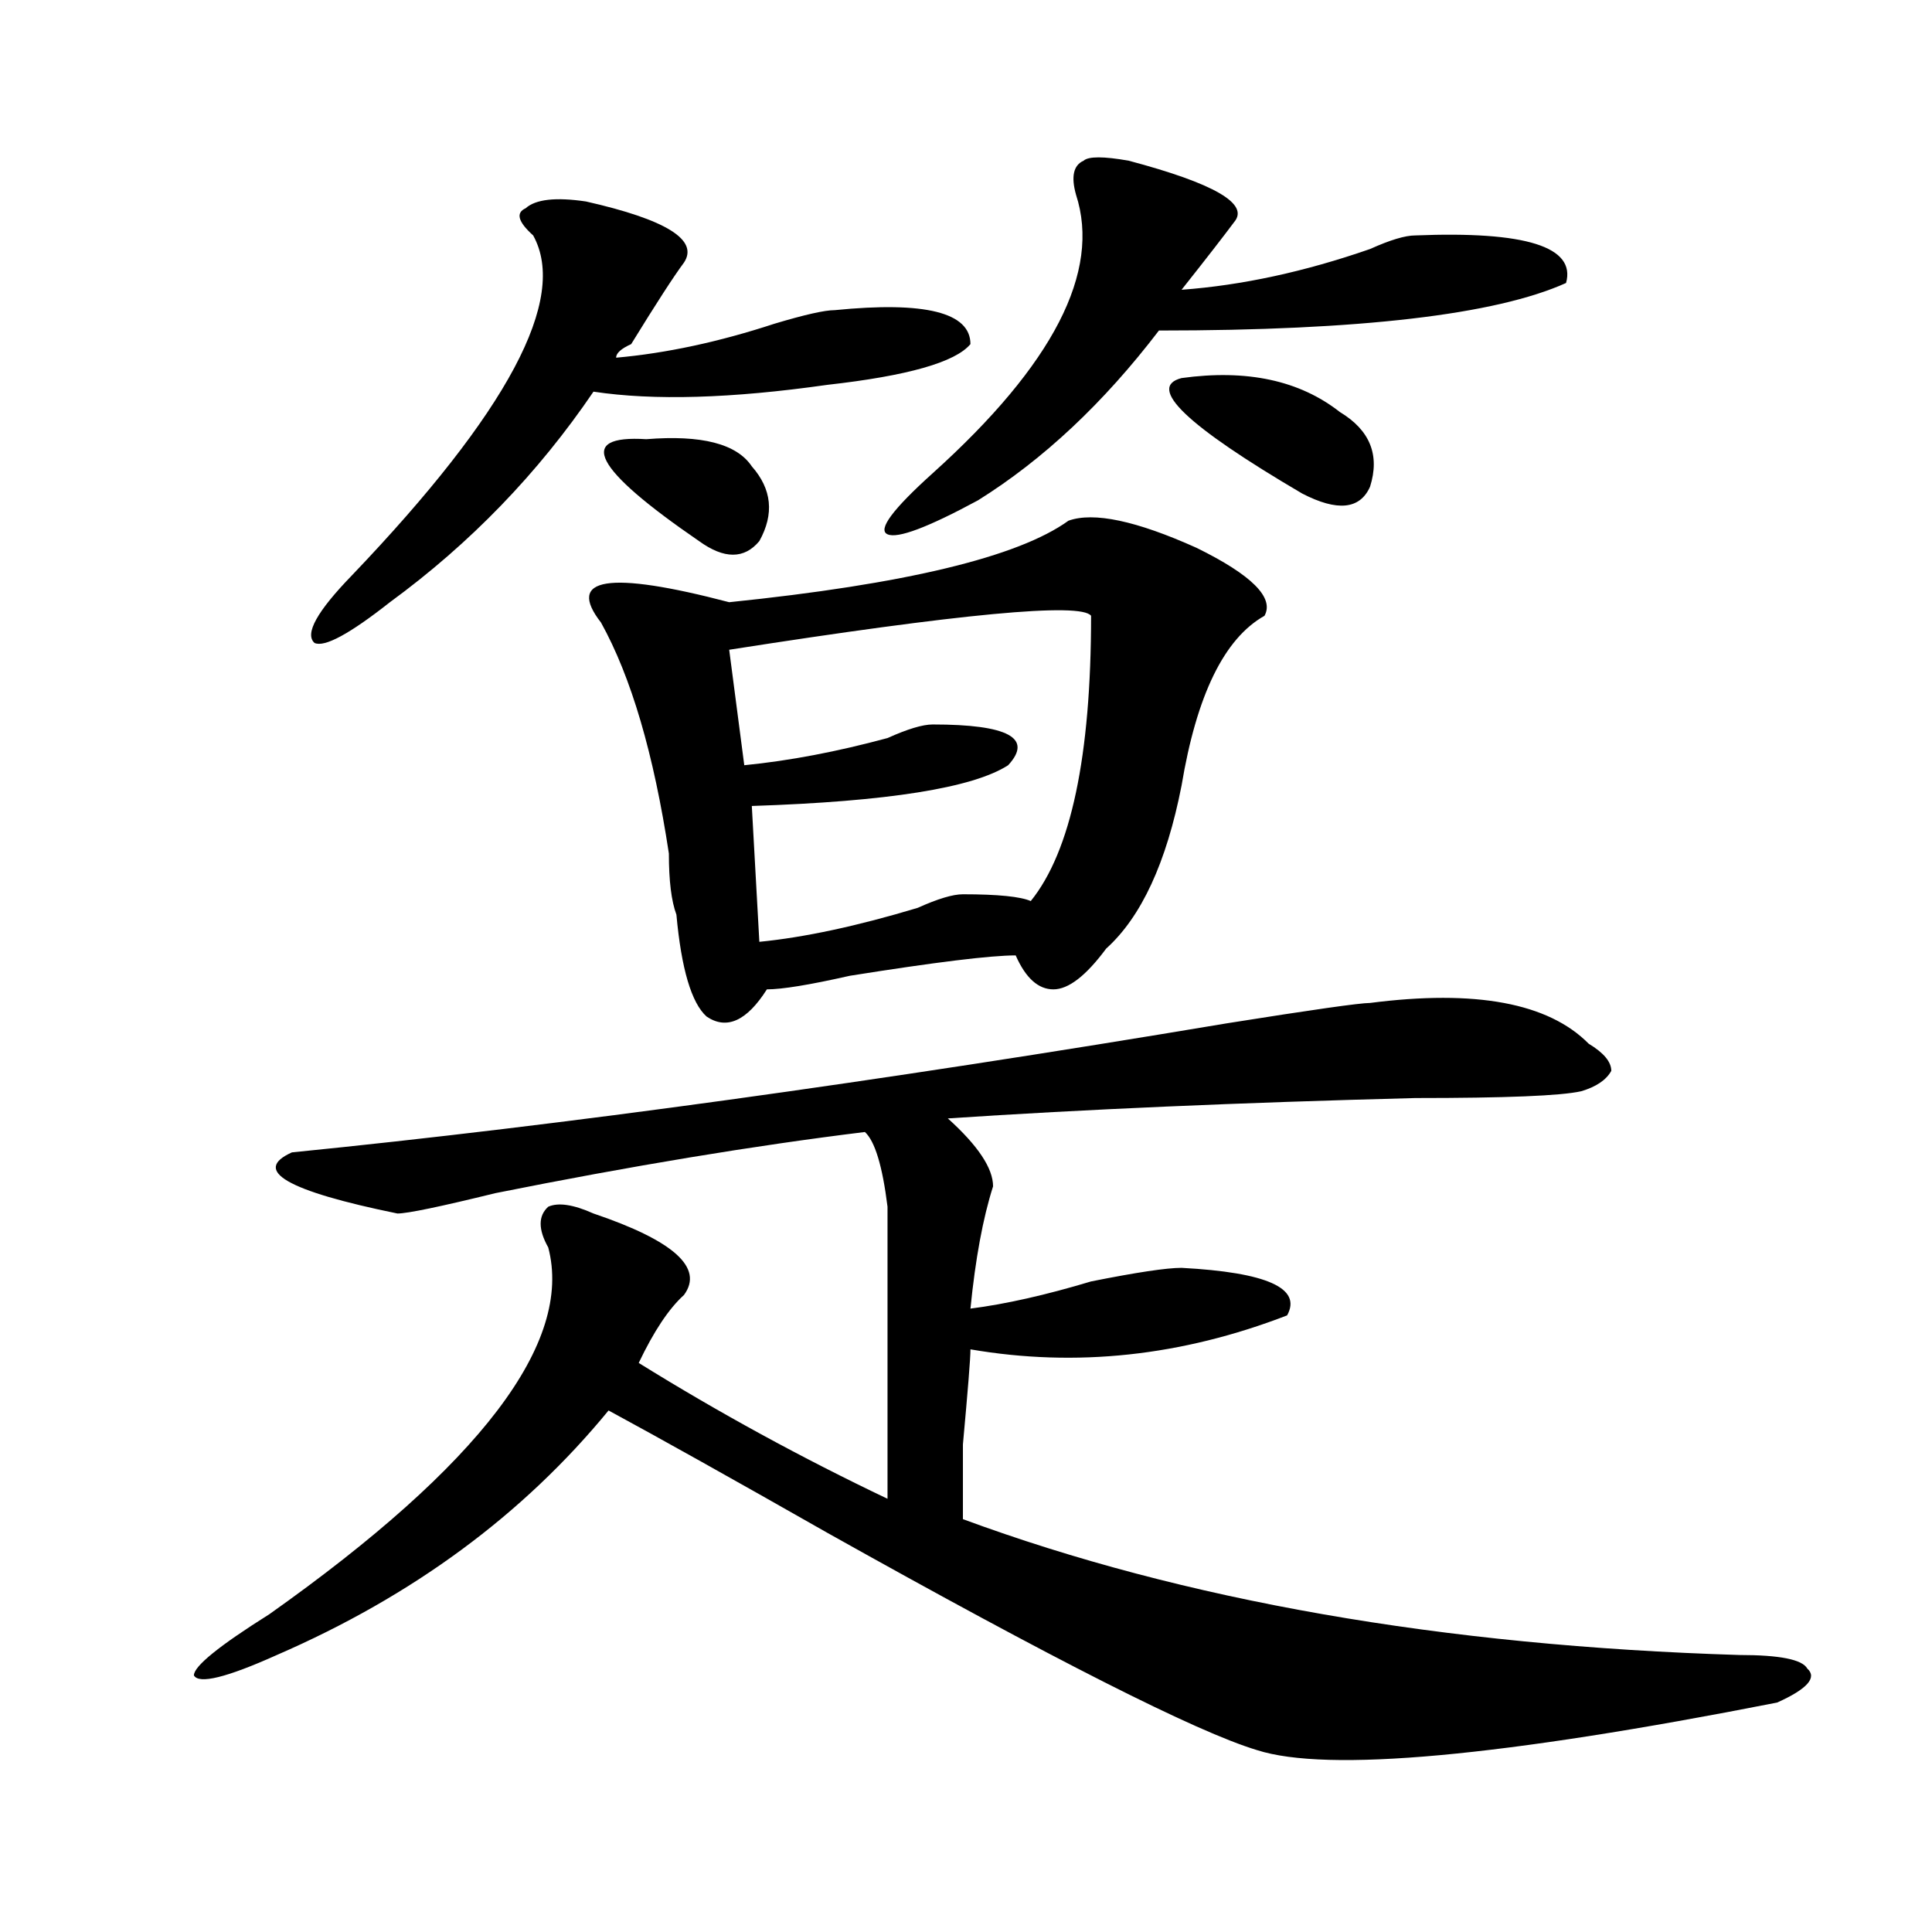 <?xml version="1.0" encoding="utf-8"?>
<!-- Generator: Adobe Illustrator 16.0.0, SVG Export Plug-In . SVG Version: 6.00 Build 0)  -->
<!DOCTYPE svg PUBLIC "-//W3C//DTD SVG 1.1//EN" "http://www.w3.org/Graphics/SVG/1.1/DTD/svg11.dtd">
<svg version="1.1" id="图层_1" xmlns="http://www.w3.org/2000/svg" xmlns:xlink="http://www.w3.org/1999/xlink" x="0px" y="0px"
	 width="1000px" height="1000px" viewBox="0 0 1000 1000" enable-background="new 0 0 1000 1000" xml:space="preserve">
<path d="M709.129,519.125c54.633-7.031,92.314,0,113.168,21.094c7.805,4.724,11.707,9.393,11.707,14.063
	c-2.622,4.724-7.805,8.24-15.609,10.547c-10.427,2.362-39.023,3.516-85.852,3.516c-91.096,2.362-171.703,5.878-241.945,10.547
	c15.609,14.063,23.414,25.818,23.414,35.156c-5.244,16.425-9.146,37.518-11.707,63.281c18.17-2.307,39.023-7.031,62.438-14.063
	c23.414-4.669,39.023-7.031,46.828-7.031c44.206,2.362,62.438,10.547,54.633,24.609c-54.633,21.094-109.266,26.971-163.898,17.578
	c0,4.724-1.342,21.094-3.902,49.219c0,23.456,0,36.365,0,38.672c114.448,42.188,248.408,65.588,401.941,70.313
	c20.792,0,32.499,2.307,35.121,7.031c5.183,4.669,0,10.547-15.609,17.578c-143.106,28.125-232.86,36.31-269.262,24.61
	c-31.219-9.394-105.363-46.912-222.434-112.5c-49.45-28.125-87.193-49.219-113.168-63.281
	c-44.267,53.943-101.461,96.075-171.703,126.563c-26.036,11.7-40.364,15.216-42.926,10.547c0-4.724,12.987-15.271,39.023-31.641
	c109.266-77.344,157.374-140.625,144.387-189.844c-5.243-9.338-5.243-16.37,0-21.094c5.183-2.307,12.987-1.154,23.414,3.516
	c41.584,14.063,57.193,28.125,46.828,42.188c-7.805,7.031-15.609,18.787-23.414,35.156c41.584,25.818,84.51,49.219,128.777,70.313
	c0-89.044,0-139.417,0-151.172c-2.622-21.094-6.524-33.948-11.707-38.672c-57.255,7.031-120.973,17.578-191.215,31.641
	c-28.657,7.031-45.548,10.547-50.73,10.547c-57.255-11.7-75.485-22.247-54.633-31.641c140.484-14.063,301.761-36.31,483.891-66.797
	C679.19,522.64,703.885,519.125,709.129,519.125z M303.285,104.281c41.584,9.393,58.535,19.94,50.73,31.641
	c-5.244,7.031-14.329,21.094-27.316,42.188c-5.243,2.362-7.805,4.724-7.805,7.031c25.975-2.307,53.291-8.185,81.949-17.578
	c15.609-4.669,25.975-7.031,31.219-7.031c46.828-4.669,70.242,1.208,70.242,17.578c-7.805,9.393-32.561,16.425-74.145,21.094
	c-49.45,7.031-89.754,8.24-120.973,3.516c-28.657,42.188-63.778,78.552-105.363,108.984c-20.853,16.425-33.841,23.456-39.023,21.094
	c-5.243-4.669,1.28-16.37,19.512-35.156c80.608-84.375,111.827-142.932,93.656-175.781c-7.805-7.031-9.146-11.7-3.902-14.063
	C277.249,103.127,287.676,101.974,303.285,104.281z M553.035,269.515c12.987-4.669,35.121,0,66.34,14.063
	c28.597,14.063,40.304,25.818,35.121,35.156c-20.854,11.755-35.121,41.034-42.926,87.891c-7.805,39.88-20.854,68.005-39.023,84.375
	c-10.427,14.063-19.512,21.094-27.316,21.094s-14.329-5.823-19.512-17.578c-13.049,0-41.646,3.516-85.852,10.547
	c-20.854,4.724-35.121,7.031-42.926,7.031c-10.427,16.425-20.854,21.094-31.219,14.063c-7.805-7.031-13.049-24.609-15.609-52.734
	c-2.622-7.031-3.902-17.578-3.902-31.641c-7.805-51.526-19.512-91.406-35.121-119.531c-18.231-23.401,3.902-26.917,66.34-10.547
	C468.464,302.365,526.999,288.302,553.035,269.515z M334.504,227.328c28.597-2.307,46.828,2.362,54.633,14.063
	c10.365,11.755,11.707,24.609,3.902,38.672c-7.805,9.393-18.231,9.393-31.219,0C307.188,242.599,298.042,225.021,334.504,227.328z
	 M377.43,336.312l7.805,59.766c23.414-2.307,48.108-7.031,74.145-14.063c10.365-4.669,18.17-7.031,23.414-7.031
	c39.023,0,52.011,7.031,39.023,21.094c-18.231,11.755-62.438,18.787-132.68,21.094l3.902,70.313
	c23.414-2.307,50.73-8.185,81.949-17.578c10.365-4.669,18.17-7.031,23.414-7.031c18.17,0,29.877,1.208,35.121,3.516
	c20.792-25.763,31.219-74.982,31.219-147.656C559.498,311.703,497.061,317.581,377.43,336.312z M584.254,83.187
	c44.206,11.755,62.438,22.302,54.633,31.641c-5.244,7.031-14.329,18.787-27.316,35.156c31.219-2.307,63.718-9.338,97.559-21.094
	c10.365-4.669,18.17-7.031,23.414-7.031c57.193-2.307,83.229,5.878,78.047,24.609c-36.463,16.425-106.705,24.609-210.727,24.609
	c-28.658,37.518-59.877,66.797-93.656,87.891c-26.036,14.063-41.646,19.94-46.828,17.578c-5.244-2.307,2.561-12.854,23.414-31.641
	c62.438-56.25,87.132-104.26,74.145-144.141c-2.622-9.338-1.342-15.216,3.902-17.578C563.4,80.88,571.205,80.88,584.254,83.187z
	 M611.57,195.687c33.779-4.669,61.096,1.208,81.949,17.578c15.609,9.393,20.792,22.302,15.609,38.672
	c-5.244,11.755-16.951,12.909-35.121,3.516C614.131,220.297,593.339,200.411,611.57,195.687z"/>
</svg>

